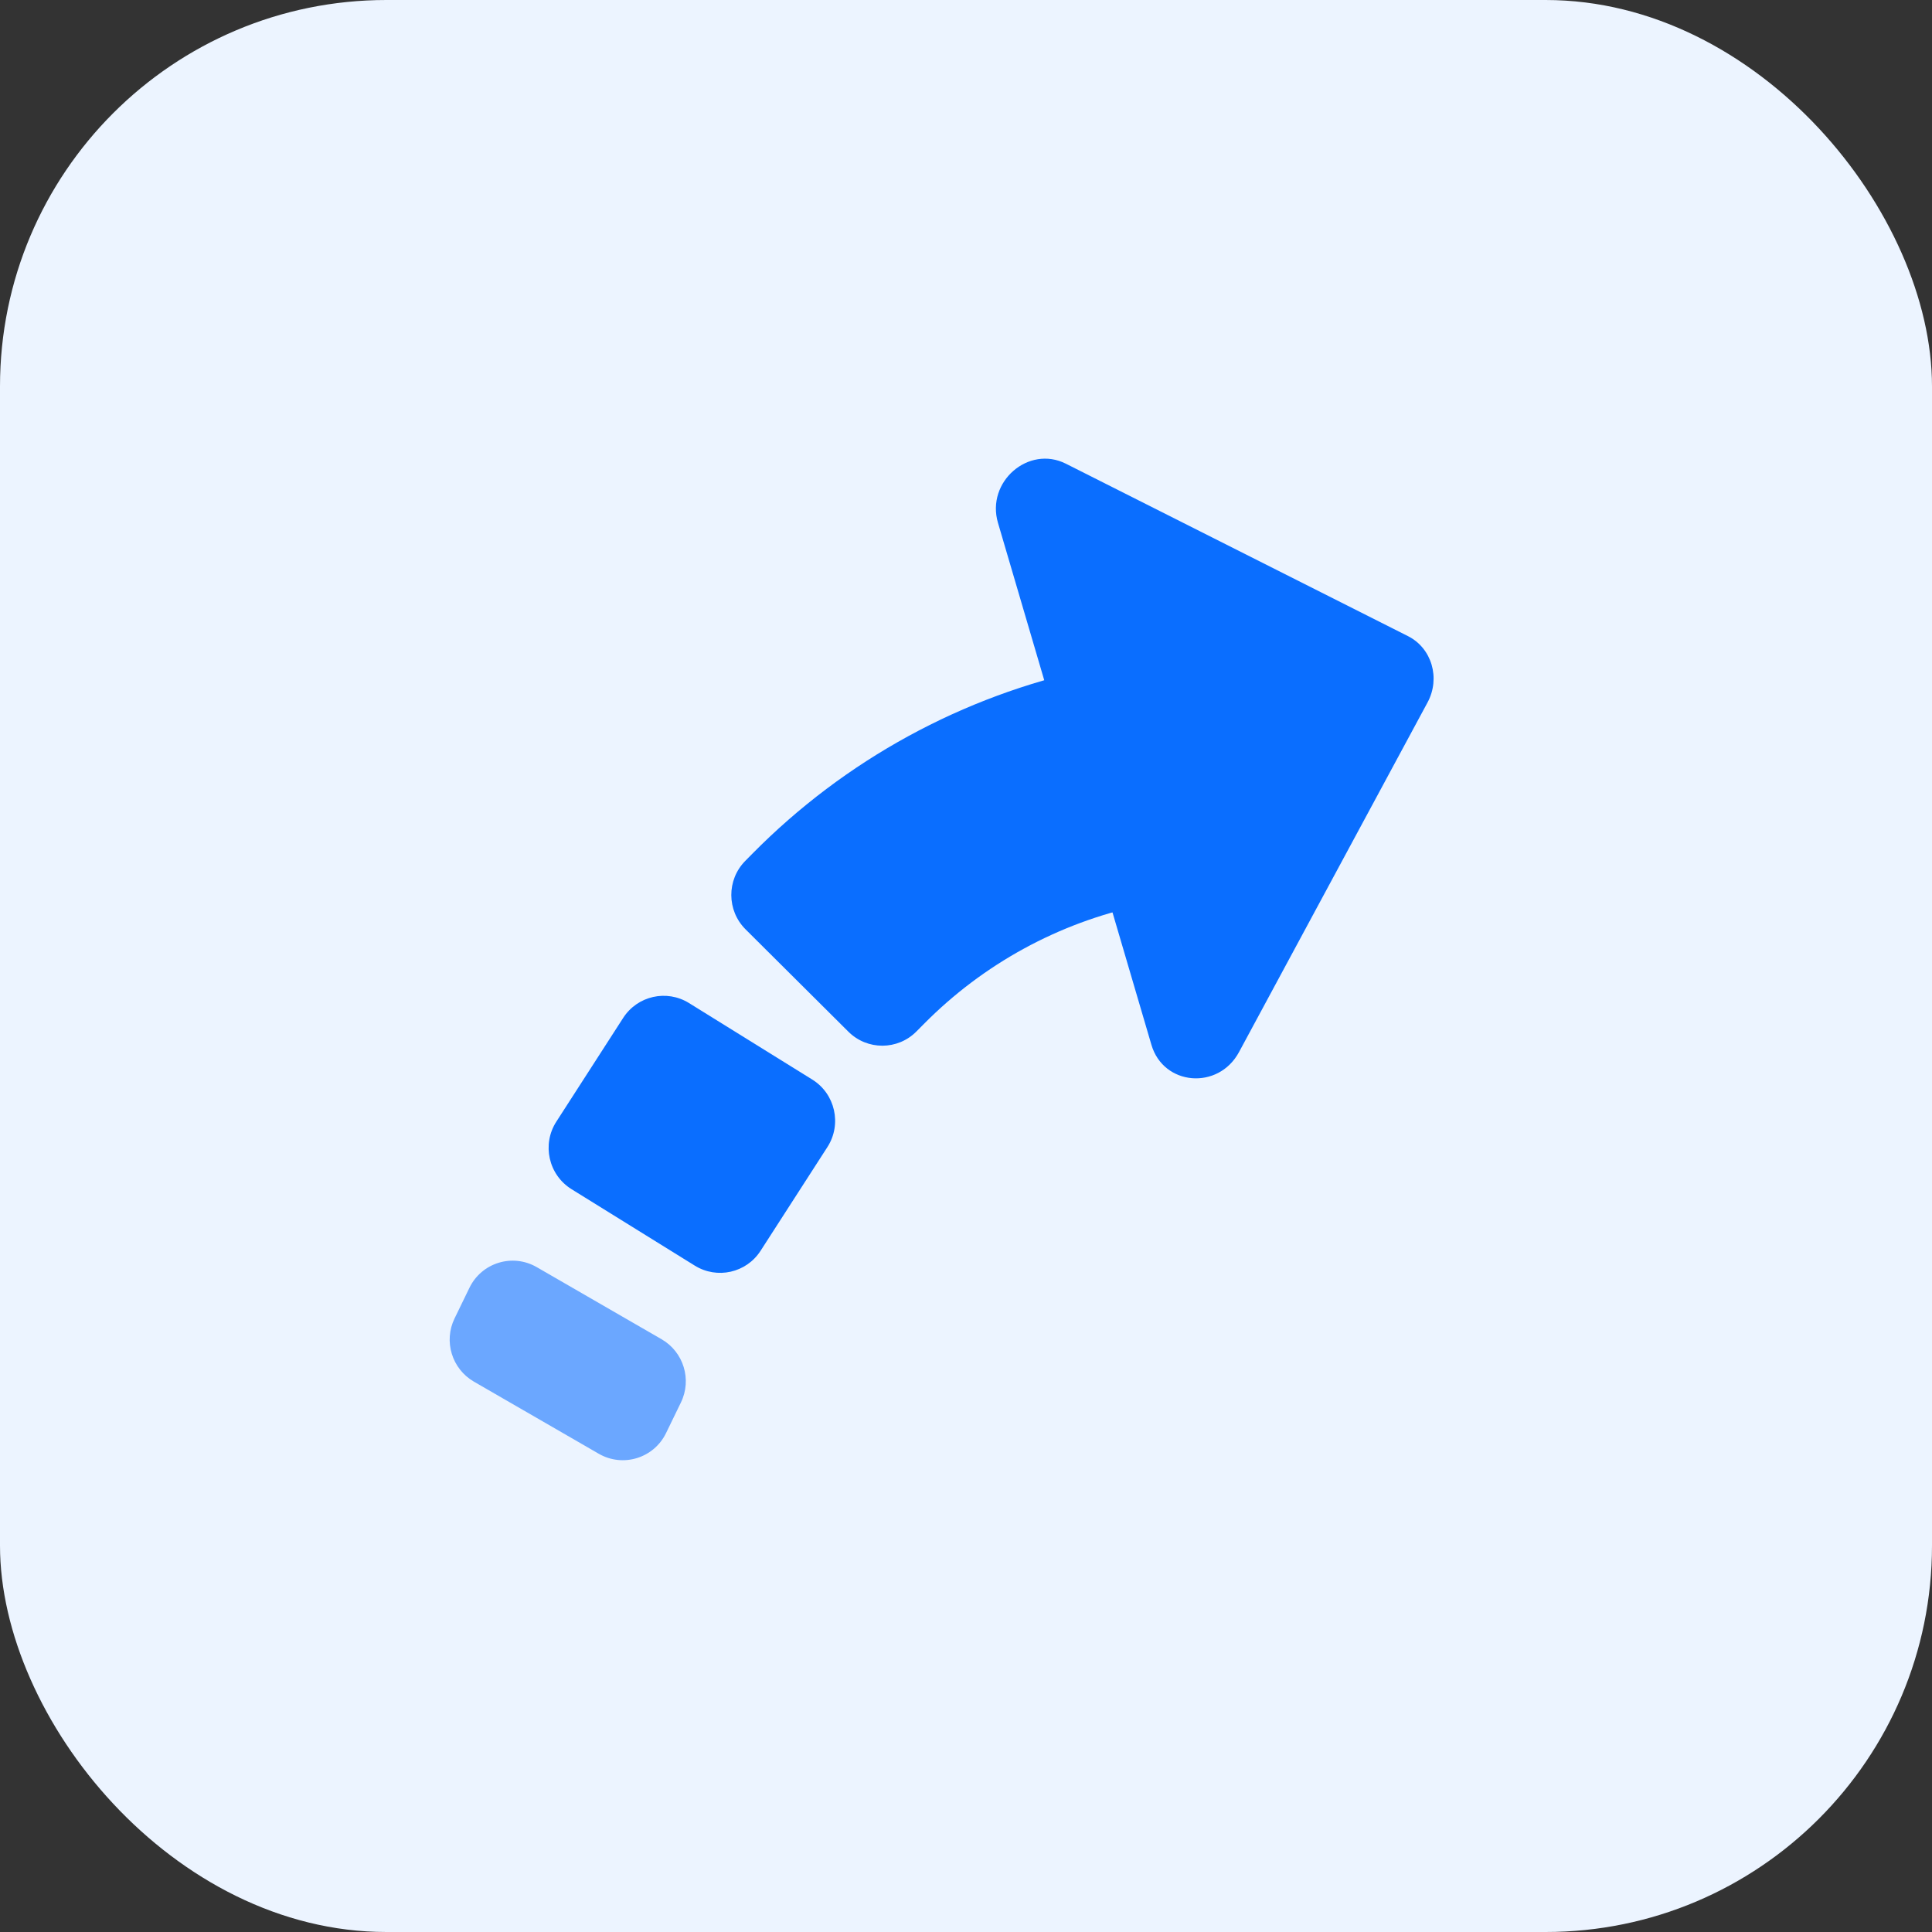 <svg width="40" height="40" viewBox="0 0 40 40" fill="none" xmlns="http://www.w3.org/2000/svg">
<rect x="0" y="0" width="40" height="40" fill="#333333" stroke="none"/>
<g id="solution_dropicon8">
<rect width="40" height="40" rx="8" fill="#ECF4FF"/>
<g id="Amazon" clip-path="url(#clip0_18488_27320)">
<path id="Polygon 17" d="M29.15 13.17C29.644 13.419 29.827 14.041 29.555 14.545L25.652 21.783C25.224 22.575 24.088 22.48 23.839 21.632L20.662 10.825C20.412 9.976 21.294 9.21 22.069 9.601L29.15 13.17Z" fill="#0A6EFF"/>
<path id="Vector 1 (Stroke)" fill-rule="evenodd" clip-rule="evenodd" d="M23.625 18.743L24.043 18.655C24.582 18.541 24.926 18.009 24.812 17.468L24.19 14.527C24.076 13.986 23.546 13.639 23.006 13.754L22.589 13.842C19.93 14.405 17.494 15.735 15.581 17.671L15.43 17.824C15.042 18.216 15.045 18.851 15.436 19.241L17.564 21.359C17.955 21.749 18.587 21.747 18.975 21.354L19.127 21.201C20.355 19.959 21.918 19.104 23.625 18.743Z" fill="#0A6EFF"/>
<path id="Vector 2 (Stroke)" fill-rule="evenodd" clip-rule="evenodd" d="M14.384 26.203C14.847 26.49 15.452 26.354 15.747 25.896L17.131 23.748C17.434 23.276 17.292 22.646 16.817 22.351L14.265 20.767C13.802 20.48 13.197 20.617 12.902 21.075L11.518 23.223C11.215 23.694 11.357 24.324 11.832 24.62L14.384 26.203Z" fill="#0A6EFF"/>
<path id="Vector 3 (Stroke)" fill-rule="evenodd" clip-rule="evenodd" d="M12.396 30.098C12.897 30.388 13.537 30.191 13.79 29.67L14.098 29.036C14.328 28.563 14.153 27.991 13.698 27.728L11.113 26.235C10.612 25.945 9.972 26.141 9.719 26.663L9.411 27.297C9.181 27.77 9.356 28.341 9.811 28.605L12.396 30.098Z" fill="#6BA7FF"/>
</g>
</g>
<defs>
<clipPath id="clip0_18488_27320">
<rect width="22" height="22" fill="white" transform="translate(9 9)"/>
</clipPath>
</defs>
</svg>
